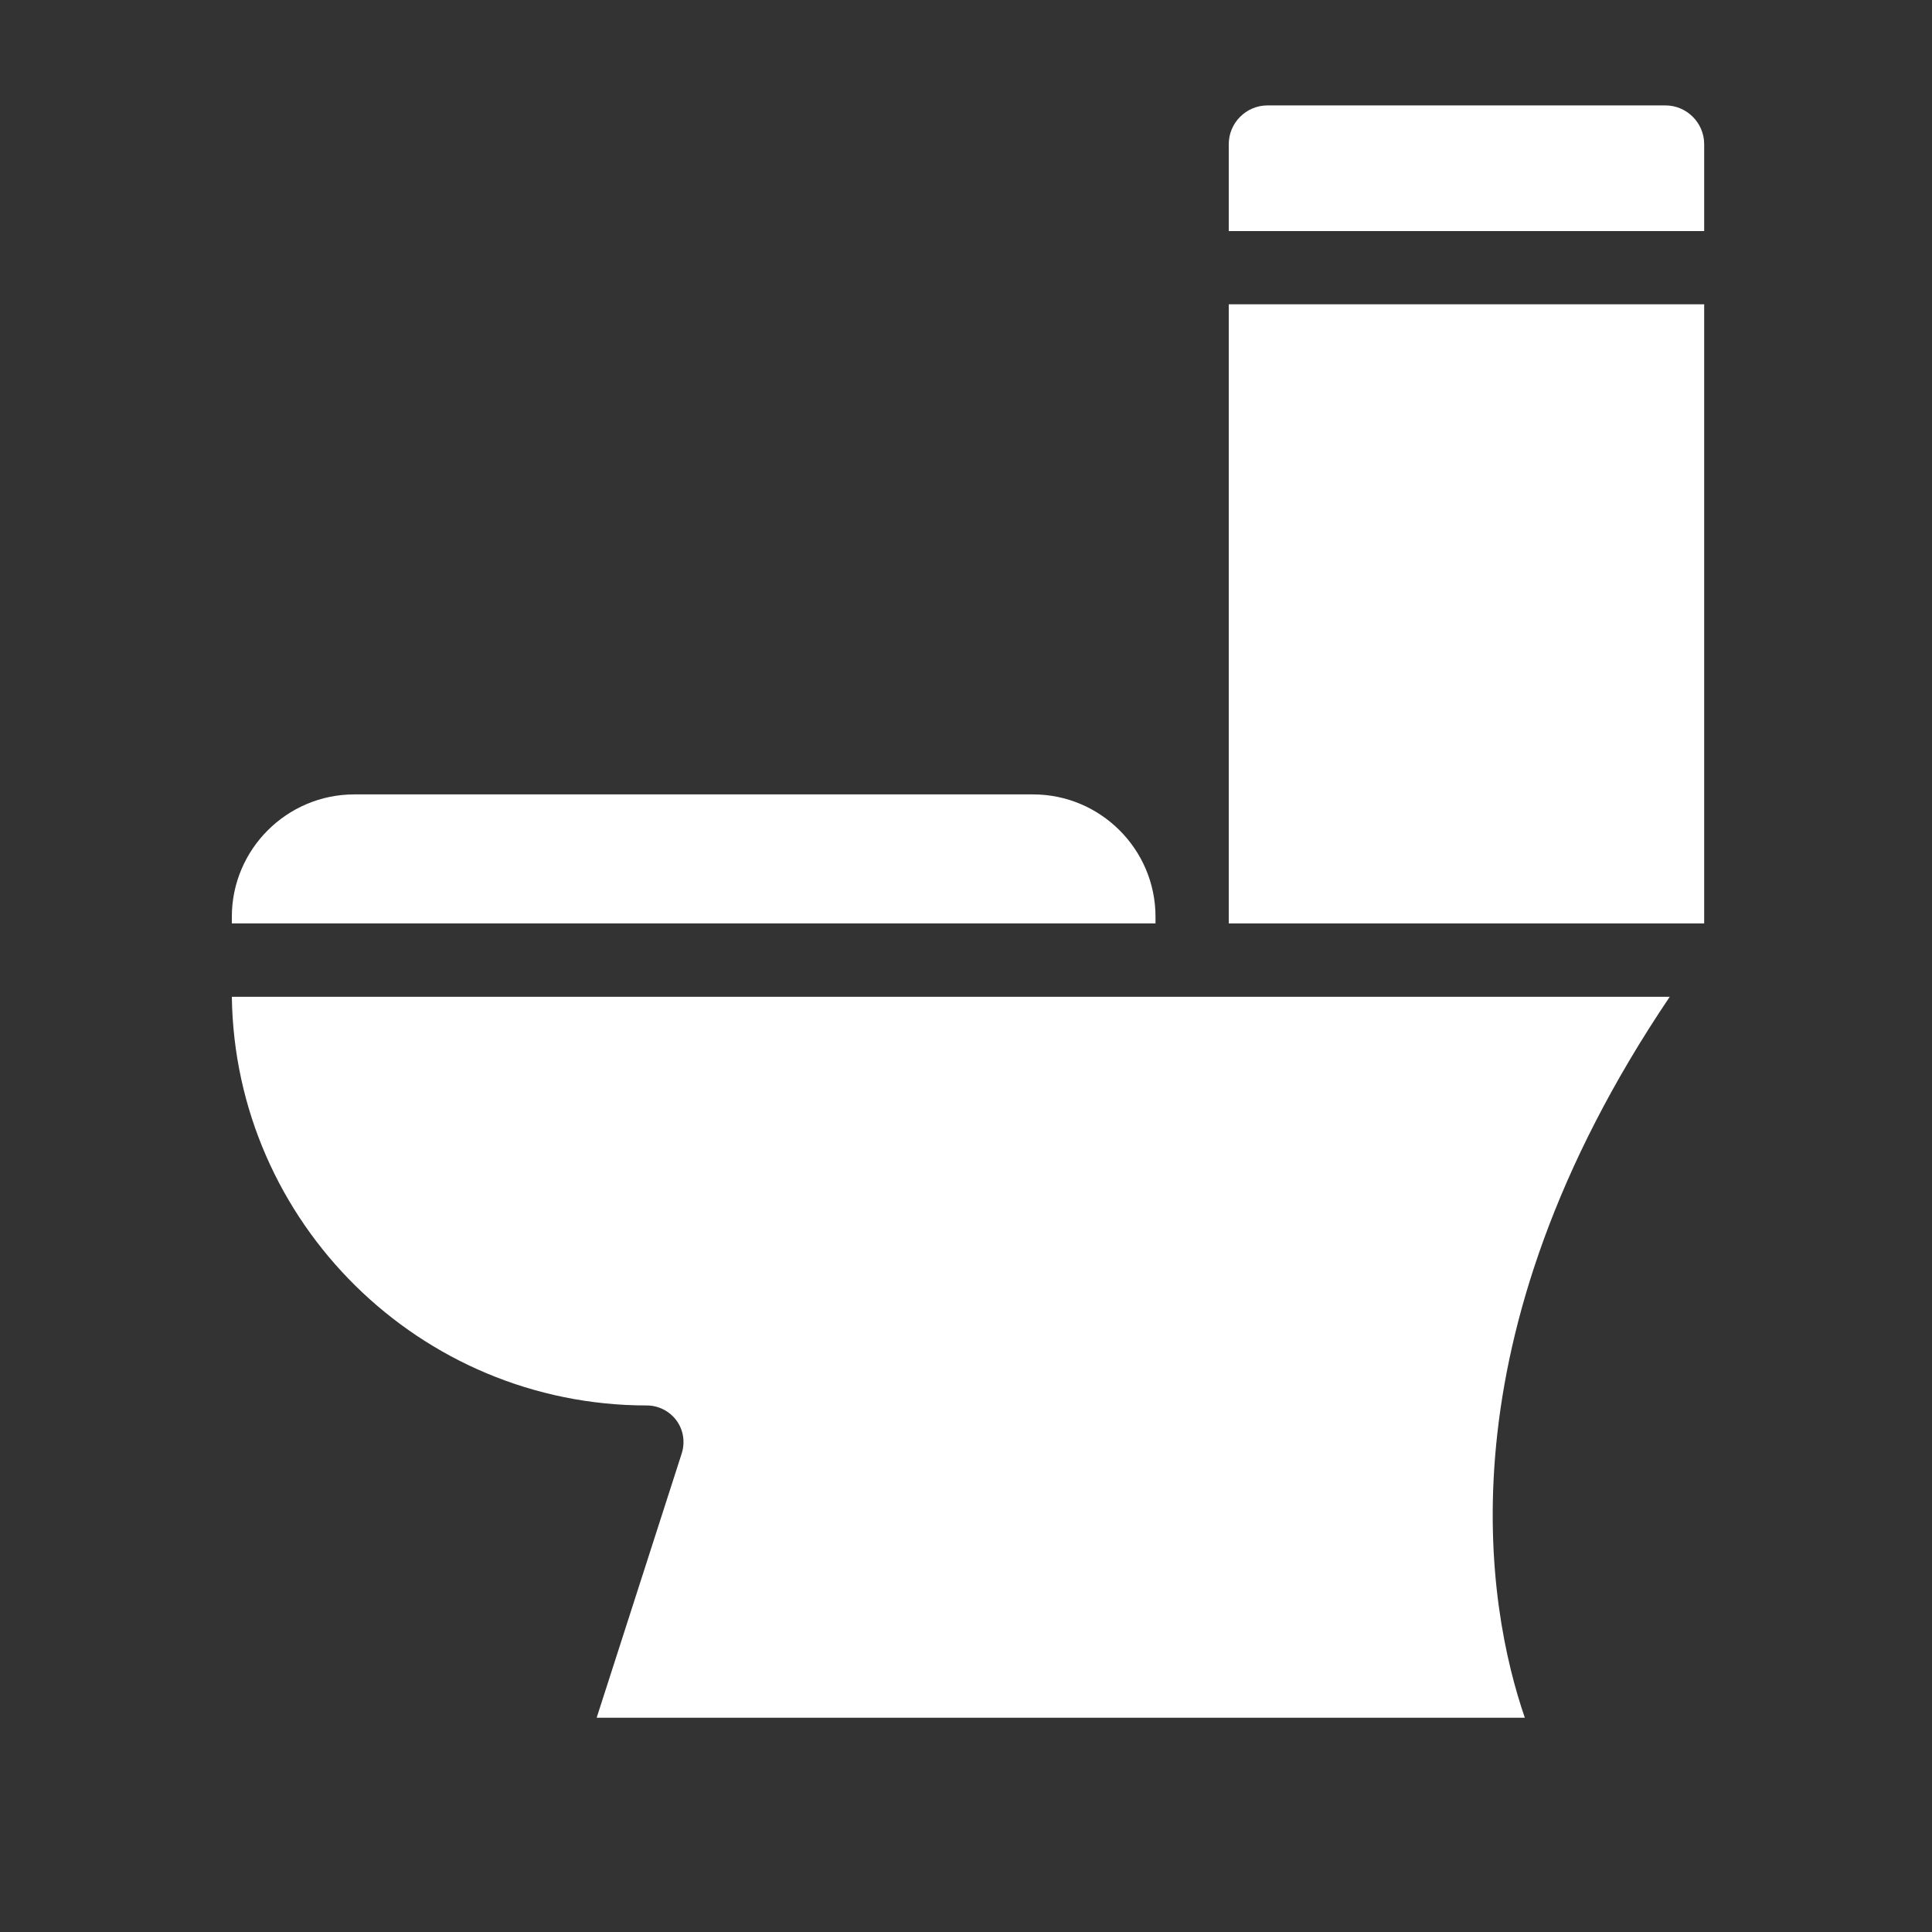<?xml version="1.0" encoding="UTF-8"?>
<svg xmlns="http://www.w3.org/2000/svg" width="125" height="125" viewBox="0 0 125 125" fill="none">
  <rect x="0" y="0" width="125" height="125" fill="#333333" stroke="none"/>
  <path d="M79.5 9.329C79.5 7.947 80.628 6.82 82.011 6.82H107.749C109.132 6.82 110.26 7.947 110.26 9.329V14.95H79.5V9.329Z" fill="white"></path>
  <path d="M79.5 59.315V19.688H110.26V59.745H79.5V59.315Z" fill="white"></path>
  <path d="M15 59.313C15 54.953 18.558 51.398 22.922 51.398H66.84C71.203 51.398 74.761 54.953 74.761 59.313V59.742H15V59.313Z" fill="white"></path>
  <path d="M98.66 111.136H38.604L44.109 94.032C44.337 93.308 44.216 92.516 43.773 91.912C43.33 91.309 42.618 90.933 41.853 90.933C27.178 90.933 15.201 79.101 15 64.492H108.032C93.035 86.721 96.203 104.013 98.66 111.149V111.136Z" fill="white"></path>
</svg>
